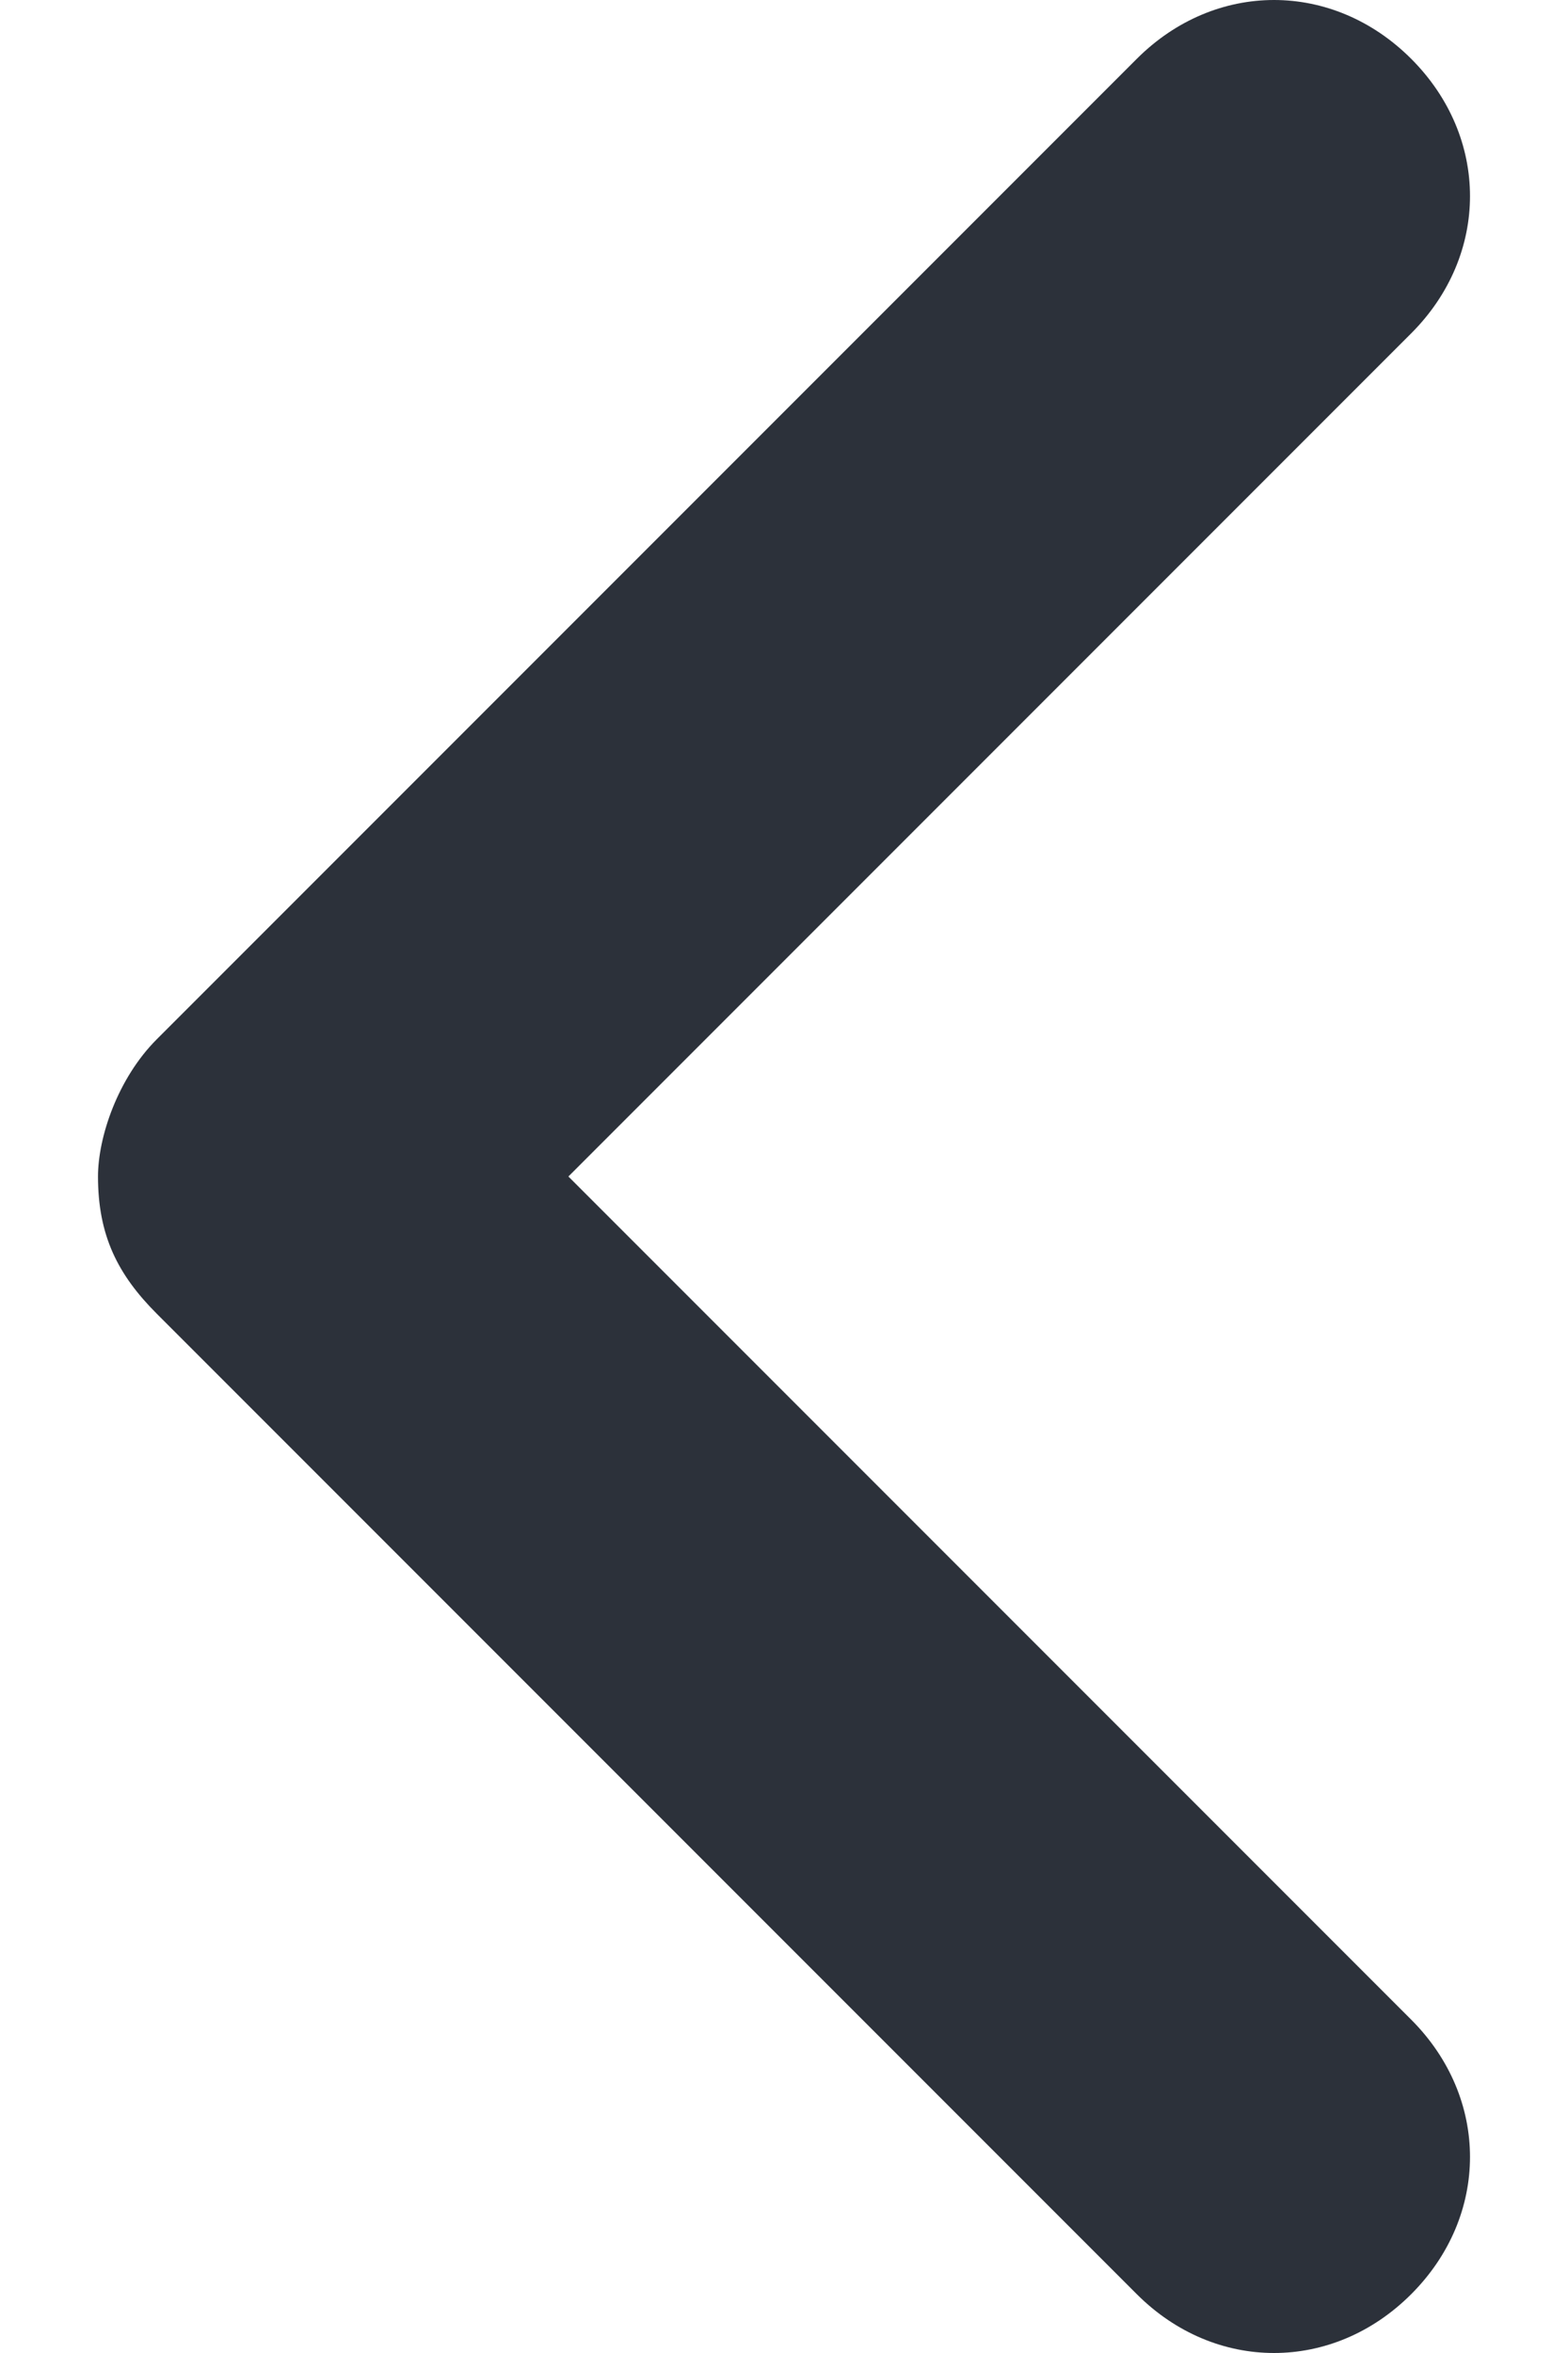 <svg width="8" height="12" viewBox="0 0 8 12" fill="none" xmlns="http://www.w3.org/2000/svg">
<path fill-rule="evenodd" clip-rule="evenodd" d="M7.2 11.7C7.6 11.3 7.6 10.7 7.2 10.3L2.9 6L7.2 1.7C7.6 1.3 7.6 0.7 7.2 0.3C6.8 -0.1 6.2 -0.1 5.8 0.3L0.8 5.3C0.6 5.5 0.5 5.8 0.5 6C0.5 6.3 0.6 6.5 0.8 6.7L5.8 11.7C6.2 12.1 6.8 12.1 7.2 11.7Z" fill="#2C313A"/>
</svg>
